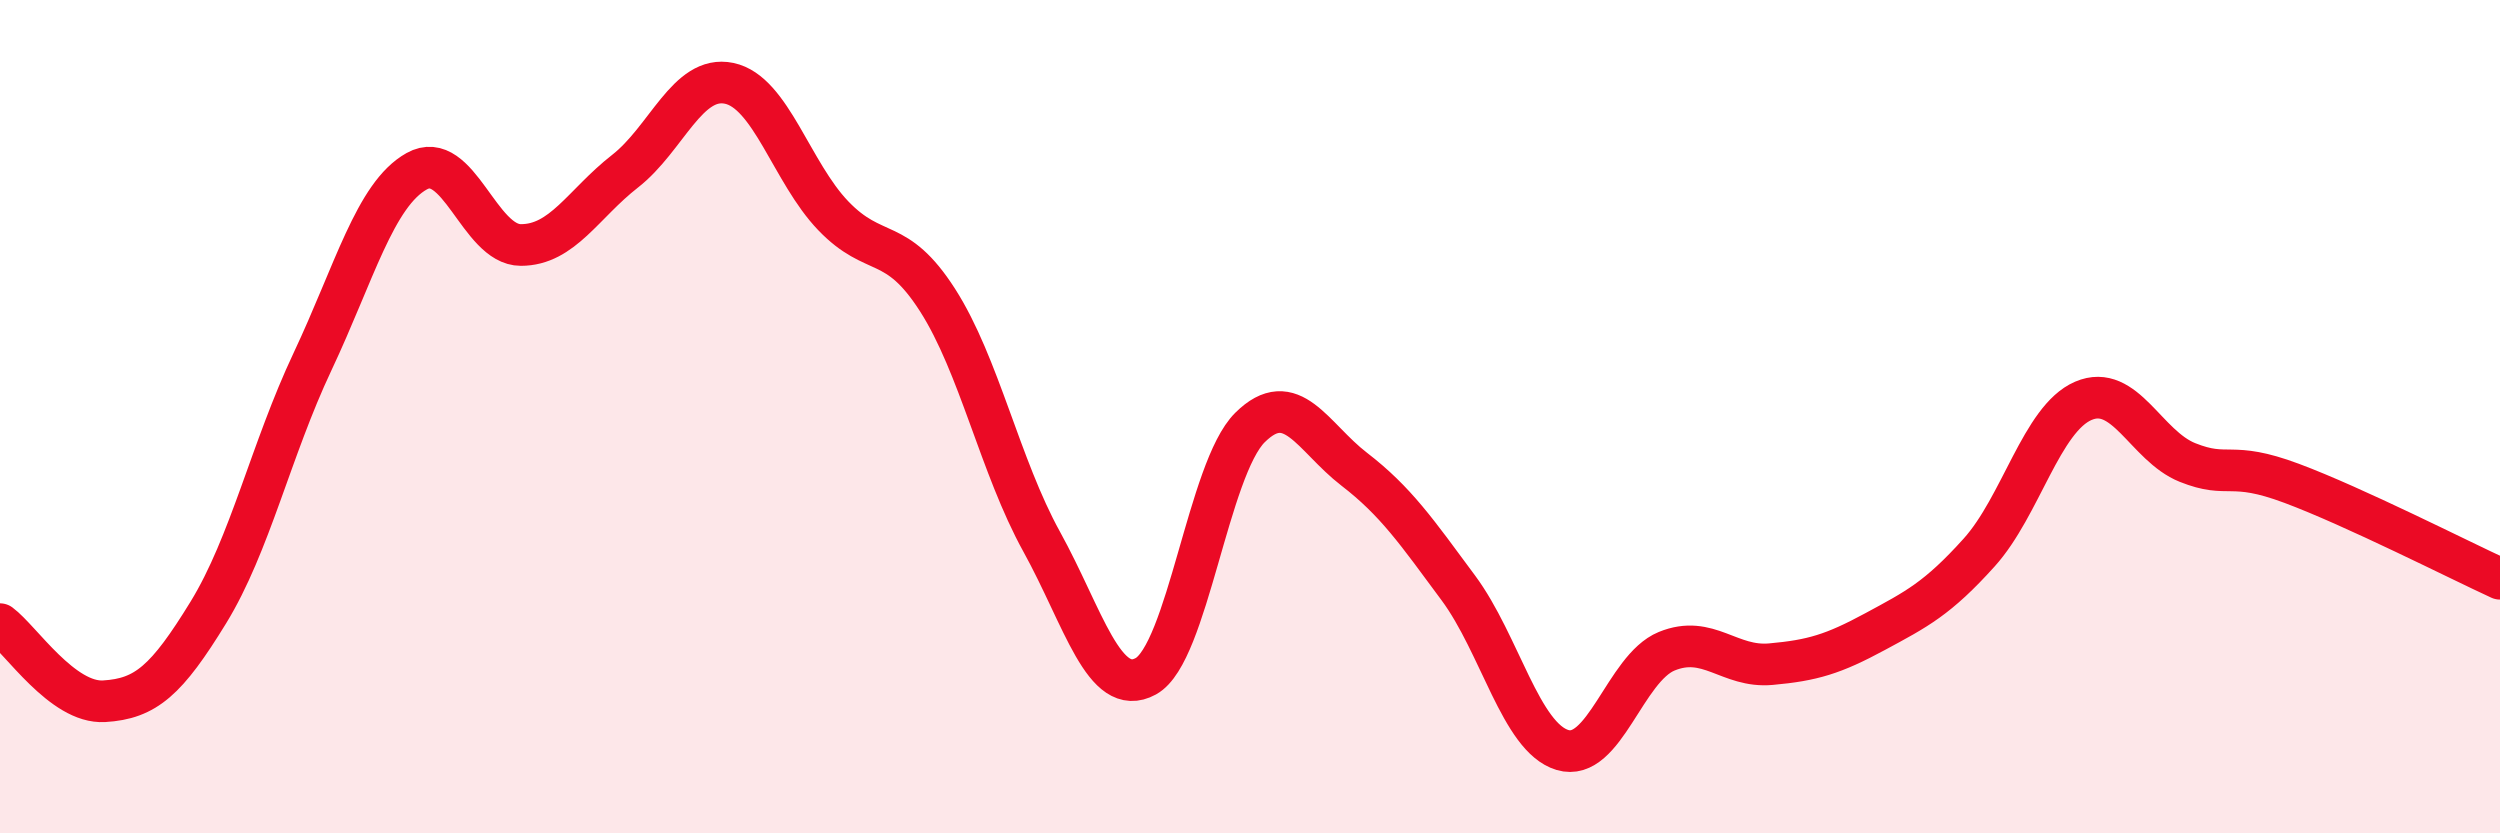 
    <svg width="60" height="20" viewBox="0 0 60 20" xmlns="http://www.w3.org/2000/svg">
      <path
        d="M 0,14.98 C 0.5,15.35 1.5,16.89 2.5,16.83 C 3.5,16.77 4,16.33 5,14.7 C 6,13.07 6.5,10.8 7.5,8.68 C 8.5,6.56 9,4.67 10,4.11 C 11,3.55 11.5,5.88 12.5,5.88 C 13.5,5.88 14,4.89 15,4.11 C 16,3.33 16.5,1.79 17.5,2 C 18.5,2.21 19,4.14 20,5.18 C 21,6.22 21.5,5.64 22.5,7.2 C 23.5,8.76 24,11.19 25,13 C 26,14.81 26.5,16.78 27.5,16.23 C 28.5,15.68 29,11.25 30,10.26 C 31,9.27 31.5,10.49 32.5,11.26 C 33.5,12.03 34,12.76 35,14.11 C 36,15.46 36.5,17.7 37.5,18 C 38.5,18.3 39,16.04 40,15.63 C 41,15.22 41.5,16.03 42.5,15.94 C 43.5,15.85 44,15.7 45,15.16 C 46,14.62 46.5,14.37 47.5,13.26 C 48.5,12.15 49,10.05 50,9.62 C 51,9.19 51.5,10.7 52.5,11.1 C 53.5,11.5 53.5,11.04 55,11.6 C 56.5,12.16 59,13.43 60,13.89L60 20L0 20Z"
        fill="#EB0A25"
        opacity="0.1"
        stroke-linecap="round"
        stroke-linejoin="round"
      />
      <path
        d="M 0,14.98 C 0.5,15.35 1.5,16.89 2.5,16.83 C 3.5,16.77 4,16.33 5,14.7 C 6,13.07 6.5,10.8 7.5,8.68 C 8.5,6.56 9,4.67 10,4.11 C 11,3.55 11.5,5.88 12.5,5.88 C 13.5,5.88 14,4.89 15,4.11 C 16,3.33 16.5,1.79 17.5,2 C 18.5,2.21 19,4.14 20,5.18 C 21,6.22 21.5,5.64 22.5,7.2 C 23.5,8.76 24,11.19 25,13 C 26,14.81 26.5,16.78 27.5,16.23 C 28.5,15.68 29,11.25 30,10.26 C 31,9.27 31.5,10.49 32.5,11.26 C 33.5,12.03 34,12.76 35,14.11 C 36,15.46 36.5,17.7 37.5,18 C 38.5,18.3 39,16.04 40,15.63 C 41,15.22 41.5,16.03 42.5,15.94 C 43.5,15.85 44,15.7 45,15.16 C 46,14.62 46.5,14.37 47.5,13.26 C 48.5,12.15 49,10.05 50,9.62 C 51,9.19 51.5,10.7 52.5,11.1 C 53.5,11.5 53.5,11.04 55,11.6 C 56.5,12.16 59,13.43 60,13.89"
        stroke="#EB0A25"
        stroke-width="1"
        fill="none"
        stroke-linecap="round"
        stroke-linejoin="round"
      />
    </svg>
  